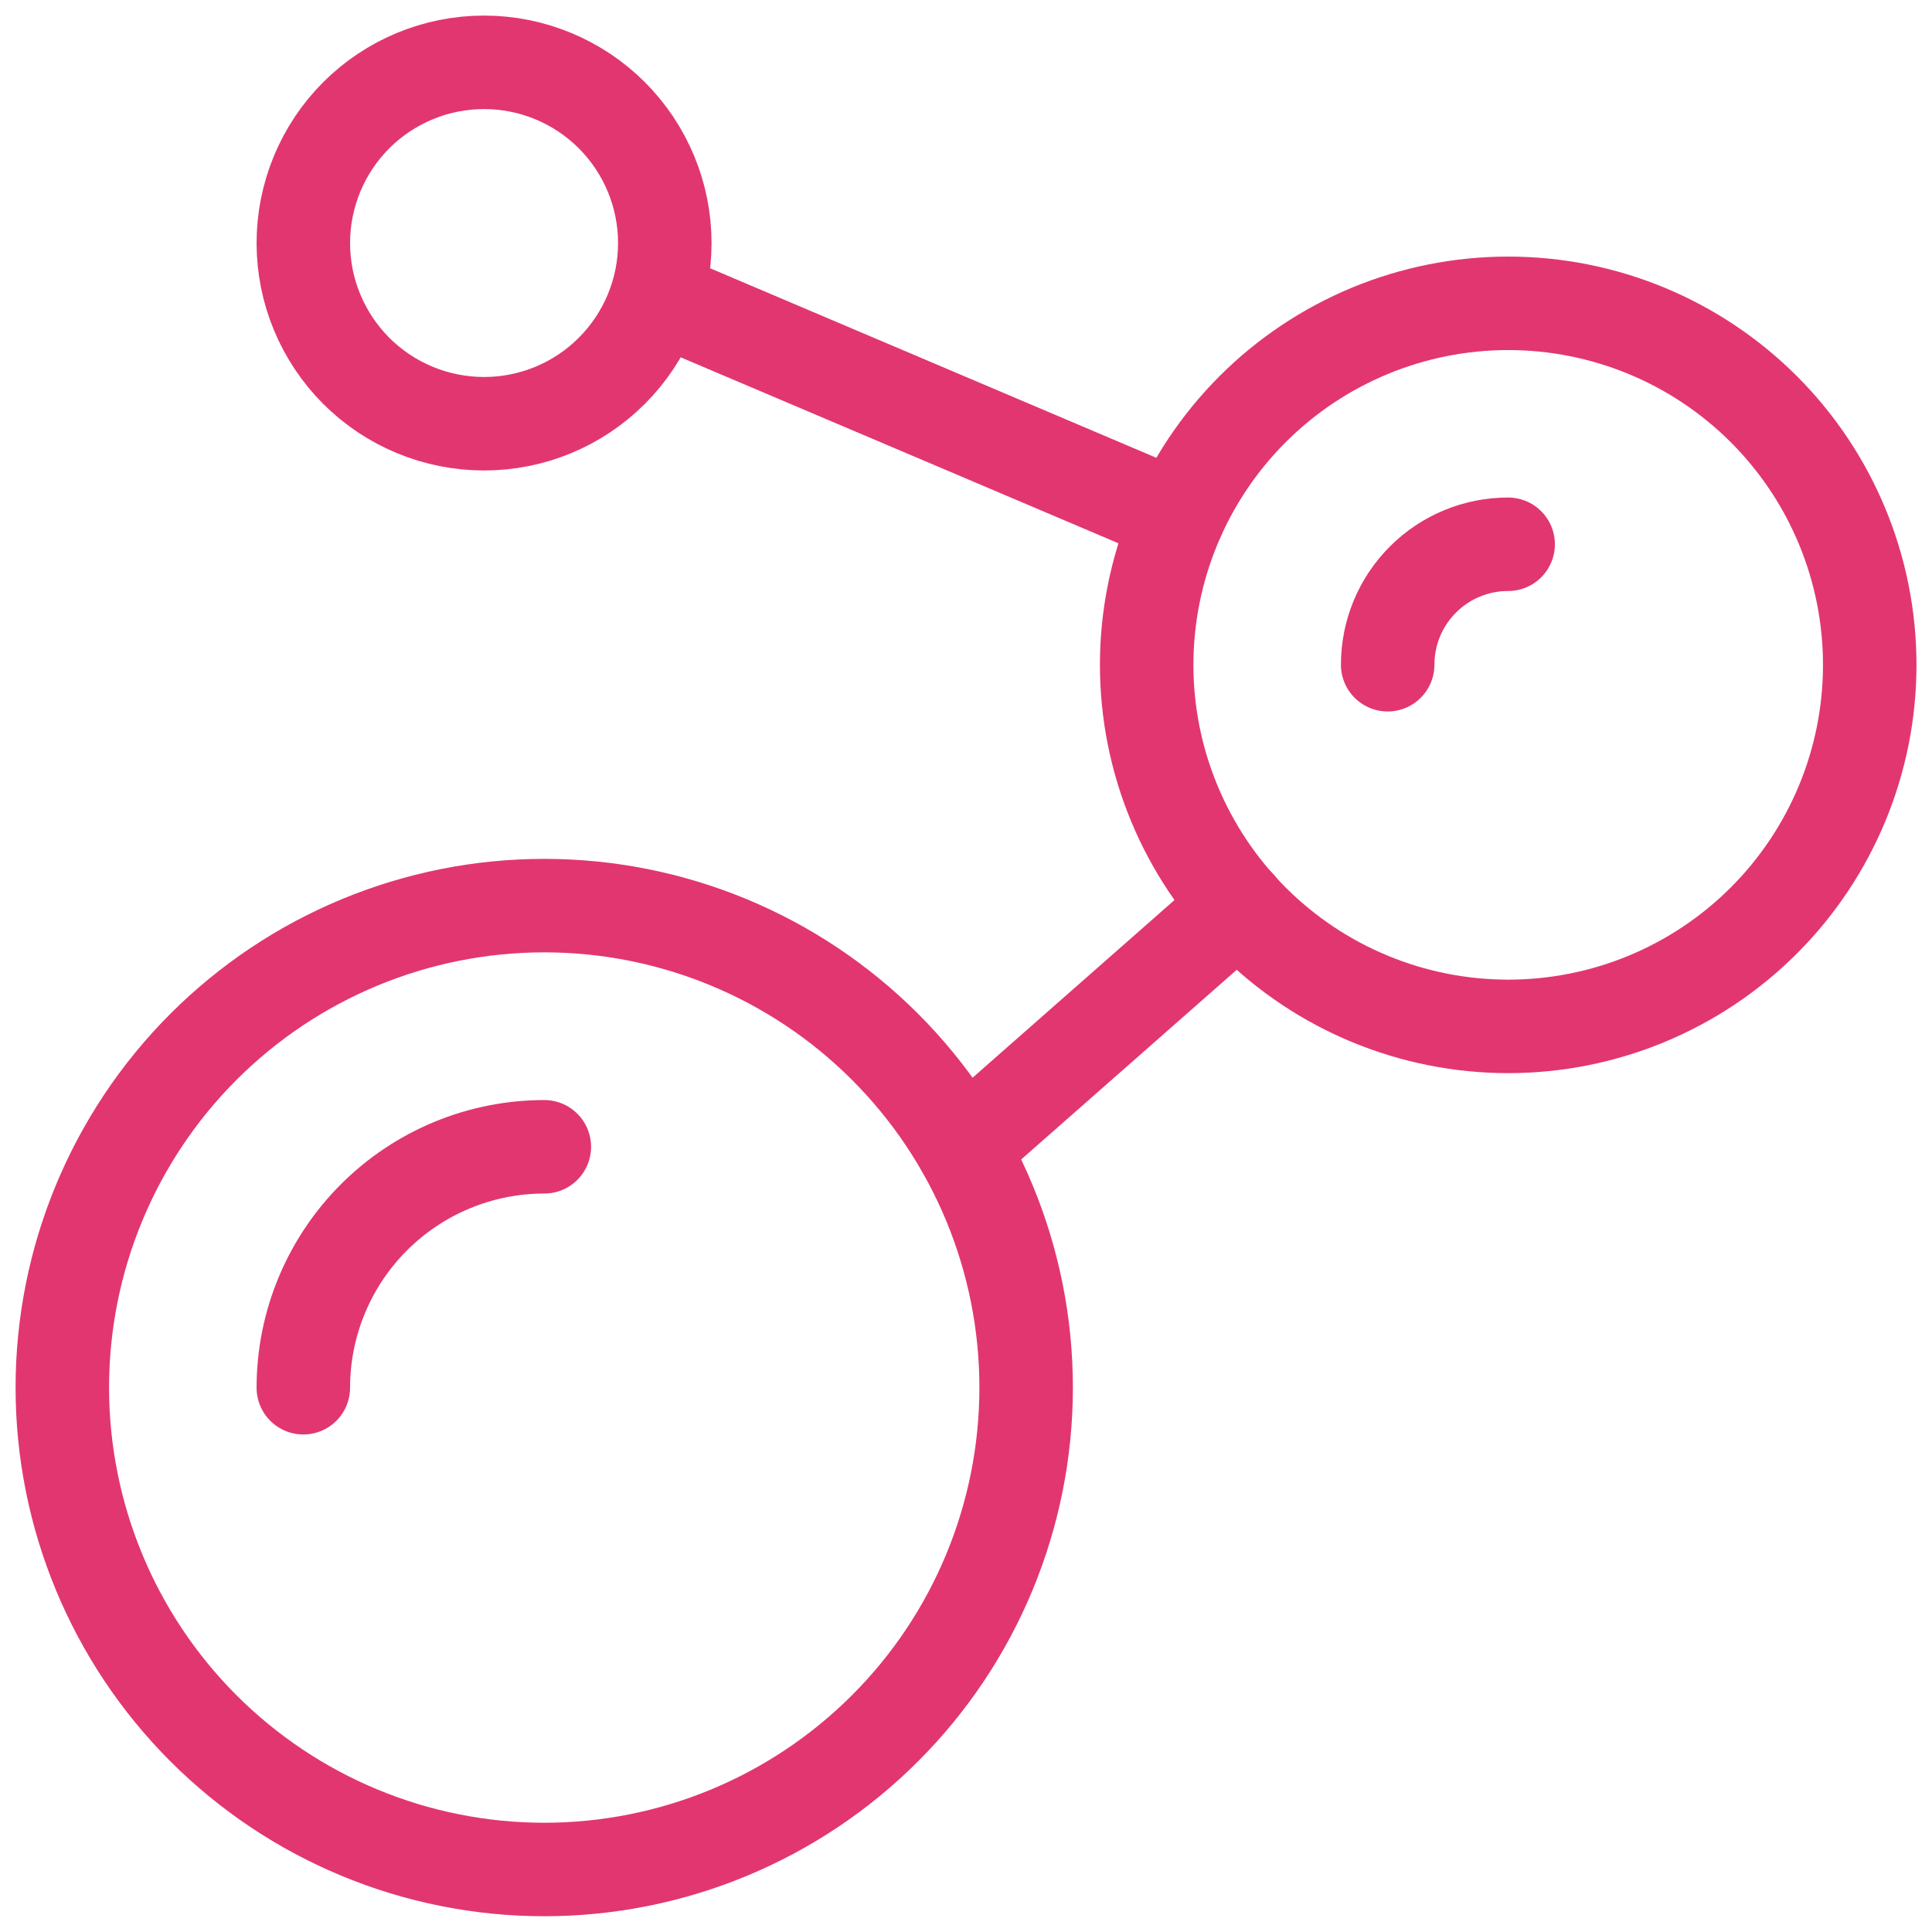 <svg width="31" height="31" viewBox="0 0 31 31" fill="none" xmlns="http://www.w3.org/2000/svg">
<path d="M1 22.264C1 24.315 1.815 26.282 3.265 27.732C4.715 29.182 6.682 29.997 8.733 29.997C10.784 29.997 12.75 29.182 14.2 27.732C15.651 26.282 16.465 24.315 16.465 22.264C16.465 20.213 15.651 18.246 14.2 16.796C12.75 15.346 10.784 14.531 8.733 14.531C6.682 14.531 4.715 15.346 3.265 16.796C1.815 18.246 1 20.213 1 22.264Z" stroke="#E23670" stroke-width="1.5" stroke-linecap="round" stroke-linejoin="round"/>
<path d="M4.867 22.267C4.867 21.241 5.275 20.258 6 19.533C6.725 18.808 7.708 18.401 8.734 18.401M18.399 10.668C18.399 12.206 19.011 13.682 20.098 14.77C21.186 15.858 22.662 16.469 24.2 16.469C25.739 16.469 27.214 15.858 28.302 14.77C29.39 13.682 30.001 12.206 30.001 10.668C30.001 9.13 29.39 7.654 28.302 6.566C27.214 5.478 25.739 4.867 24.2 4.867C22.662 4.867 21.186 5.478 20.098 6.566C19.011 7.654 18.399 9.13 18.399 10.668Z" stroke="#E23670" stroke-width="1.5" stroke-linecap="round" stroke-linejoin="round"/>
<path d="M22.266 10.666C22.266 10.153 22.469 9.661 22.832 9.299C23.194 8.936 23.686 8.733 24.199 8.733M15.449 18.429L19.878 14.532M18.899 8.307L10.537 4.755M4.867 3.9C4.867 4.669 5.173 5.406 5.716 5.95C6.26 6.494 6.998 6.799 7.767 6.799C8.536 6.799 9.274 6.494 9.817 5.95C10.361 5.406 10.667 4.669 10.667 3.9C10.667 3.131 10.361 2.393 9.817 1.849C9.274 1.306 8.536 1 7.767 1C6.998 1 6.26 1.306 5.716 1.849C5.173 2.393 4.867 3.131 4.867 3.9Z" stroke="#E23670" stroke-width="1.5" stroke-linecap="round" stroke-linejoin="round"/>
</svg>
